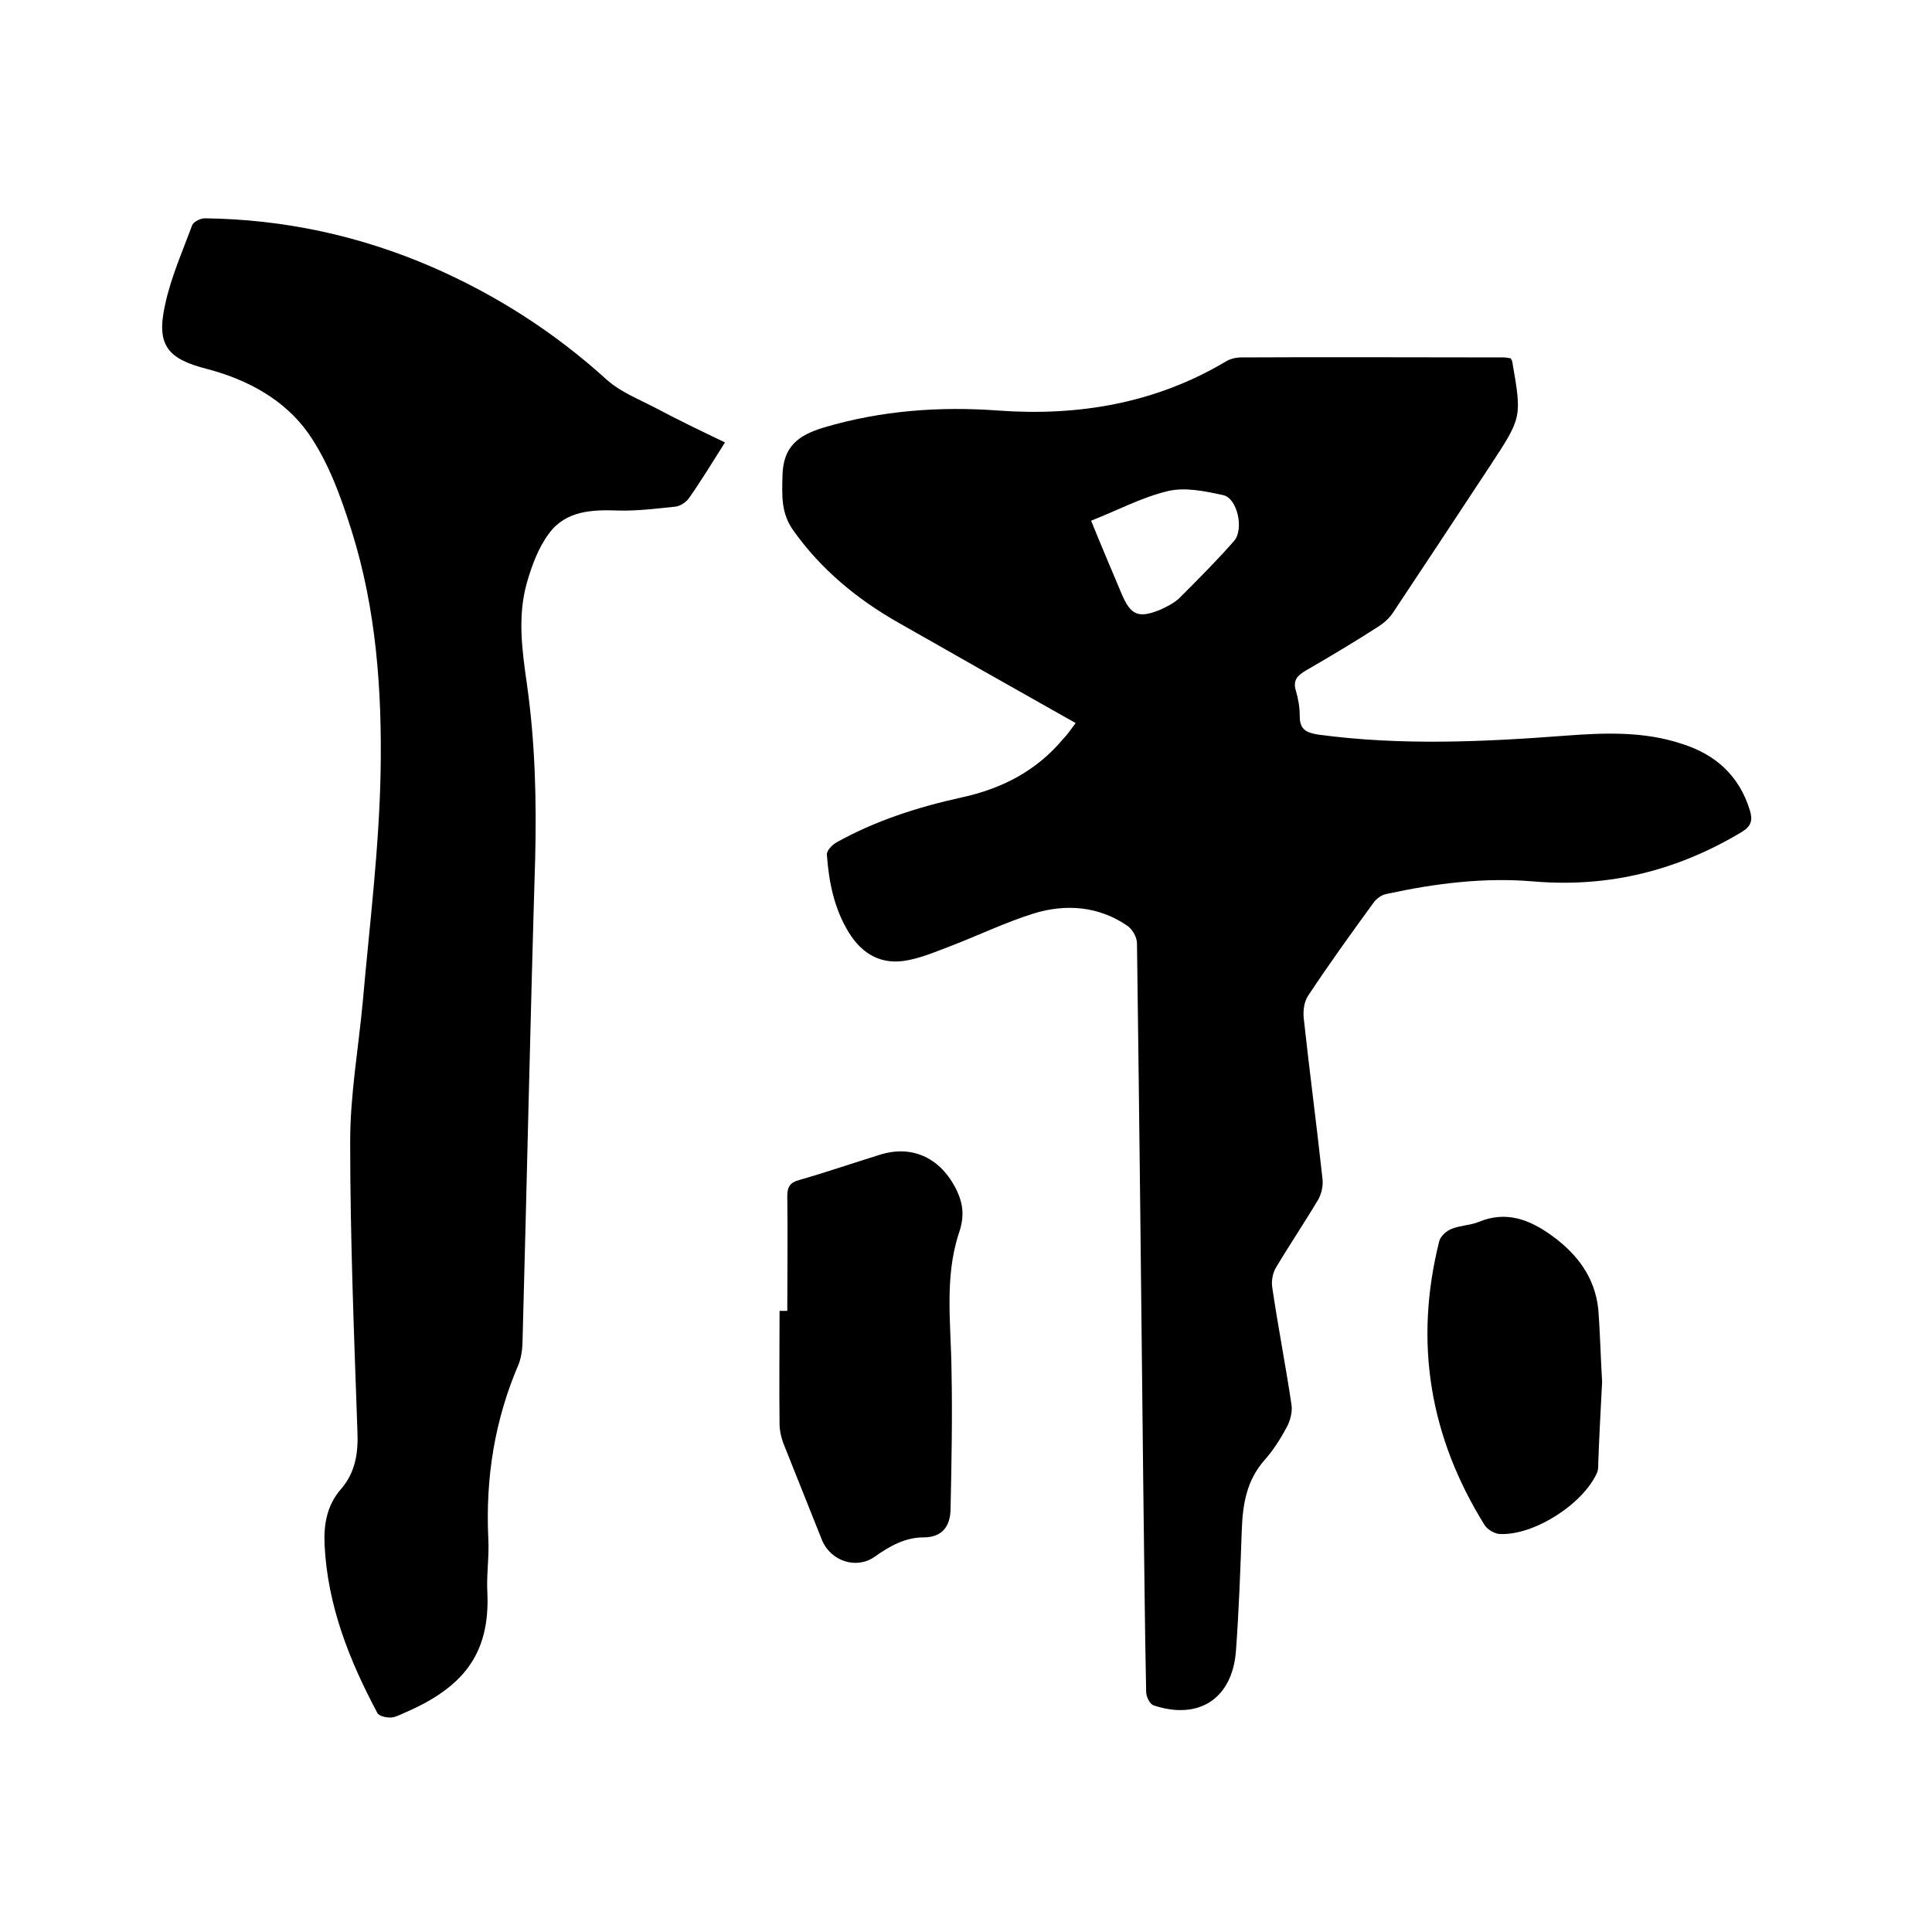 <svg enable-background="new 0 0 400 400" viewBox="0 0 400 400" xmlns="http://www.w3.org/2000/svg"><path d="m222.7 149.7c-12.6-7.1-24.8-14-36.9-20.9-8.4-4.8-15.8-10.9-21.5-18.9-2.6-3.6-2.4-7.2-2.3-11.3.1-6.2 3.3-8.5 8.6-10.1 11.8-3.5 23.9-4.4 36.1-3.5 16.6 1.2 32.5-1.5 47-10.1.9-.6 2.2-.9 3.3-.9 18.1-.1 36.2 0 54.3 0 .5 0 1 .1 1.5.2.1.3.3.5.3.7 2 11.5 2 11.5-4.5 21.4-6.7 10.2-13.4 20.3-20.1 30.4-.8 1.3-2.1 2.4-3.4 3.2-4.8 3.1-9.7 6-14.7 8.9-1.7 1-2.8 2-2.1 4.2.5 1.7.8 3.5.8 5.3 0 2.8 1.4 3.4 3.9 3.8 17.1 2.3 34.2 1.5 51.3.2 8-.6 16.1-.9 23.9 1.7 7 2.2 11.9 6.6 14.1 13.8.6 2 .3 3.2-1.6 4.4-13.3 8-27.5 11.6-43.1 10.3-10.3-.9-20.5.4-30.6 2.6-1 .2-2.1 1-2.7 1.9-4.6 6.3-9.2 12.7-13.5 19.2-.8 1.2-1 3-.9 4.4 1.2 11.1 2.7 22.3 3.9 33.4.2 1.4-.2 3.2-.9 4.4-2.8 4.7-5.9 9.3-8.7 14-.7 1.1-1 2.8-.8 4.1 1.2 8.2 2.8 16.3 4 24.4.2 1.5-.3 3.3-1 4.6-1.3 2.4-2.8 4.8-4.6 6.8-3.7 4.2-4.5 9.1-4.7 14.4-.3 8.4-.6 16.7-1.2 25-.7 9.9-7.6 14.5-17 11.4-.8-.2-1.6-1.8-1.6-2.8-.3-14.3-.4-28.6-.6-42.9-.4-37.4-.8-74.7-1.3-112.1 0-1.3-1-3-2.1-3.7-5.9-4-12.6-4.5-19.2-2.5-5.8 1.8-11.4 4.5-17.1 6.7-2.9 1.1-5.9 2.4-9 3-5.4 1.1-9.5-1.2-12.3-5.8-3-4.9-4.1-10.4-4.5-16-.1-.9 1.1-2.1 2-2.6 8.1-4.5 16.8-7.3 25.9-9.3 8.3-1.8 15.5-5.5 21-12.1.8-.8 1.5-1.8 2.6-3.3zm3.2-41.9c2.1 5.2 4.2 10.1 6.3 15.1 1.9 4.5 3.5 5.2 8.1 3.3 1.3-.6 2.7-1.3 3.8-2.3 3.9-3.9 7.8-7.8 11.4-11.9 2.1-2.4.7-8.9-2.3-9.5-3.7-.8-7.9-1.7-11.5-.8-5.4 1.3-10.4 4-15.8 6.1z"/><path d="m150.1 91.6c-2.6 4.1-4.9 7.9-7.5 11.6-.6.8-1.8 1.6-2.8 1.7-3.9.4-7.8.9-11.7.8-5.5-.2-10.9 0-14.4 4.7-2.2 2.9-3.6 6.7-4.6 10.2-2 7-1 14.1 0 21.1 1.7 12 2 24 1.7 36.1-1 33.1-1.7 66.2-2.6 99.3 0 1.8-.2 3.7-.8 5.3-5 11.6-6.9 23.6-6.3 36.2.2 3.7-.4 7.4-.2 11.1.6 13-5.3 19.8-17.1 24.9-1 .4-2 1-3 1-.9 0-2.4-.3-2.7-1-5.8-10.9-10.3-22.2-10.9-34.8-.2-4.2.5-8.2 3.4-11.5 3-3.5 3.6-7.5 3.4-12-.7-20-1.5-40-1.5-60 0-9.6 1.7-19.2 2.6-28.8 1.4-15.9 3.4-31.8 3.7-47.7.3-16.8-.9-33.7-6-49.9-2.2-7-4.8-14.2-8.9-20.1-4.9-7-12.6-11.2-21-13.4-8.3-2.1-10.6-5-8.7-13.4 1.2-5.6 3.6-11 5.6-16.4.3-.7 1.7-1.4 2.6-1.4 16.4.2 32.1 3.6 47.1 10.1 13.3 5.8 25.3 13.5 36.1 23.3 2.9 2.6 6.8 4.1 10.4 6 4.5 2.4 9.1 4.6 14.1 7z"/><path d="m163 271.4c0-7.9.1-15.9 0-23.8 0-1.9.6-2.8 2.5-3.3 5.6-1.6 11.1-3.5 16.6-5.2 6.6-2.1 12.3.5 15.6 6.6 1.7 3.2 2.1 6 .8 9.7-3 9.2-1.6 18.8-1.5 28.4.2 9.6 0 19.2-.2 28.8-.1 3.5-1.8 5.7-5.6 5.7s-7 1.8-10.1 4c-3.8 2.7-9.1.9-10.9-3.4-2.7-6.8-5.4-13.5-8.1-20.3-.4-1.2-.7-2.5-.7-3.7-.1-7.8 0-15.6 0-23.5z"/><path d="m331.7 286.1c-.3 5.8-.6 11.3-.8 16.8 0 .6 0 1.3-.2 1.9-2.8 6.5-13 13.1-20.1 12.8-1.1 0-2.6-.9-3.2-1.8-11.4-18.3-14.7-37.9-9.4-58.9.3-1 1.5-2.1 2.6-2.5 1.7-.7 3.8-.7 5.5-1.4 5.8-2.4 10.6-.5 15.3 2.9 5.2 3.8 8.8 8.6 9.5 15.1.4 5.1.5 10.2.8 15.1z"/></svg>